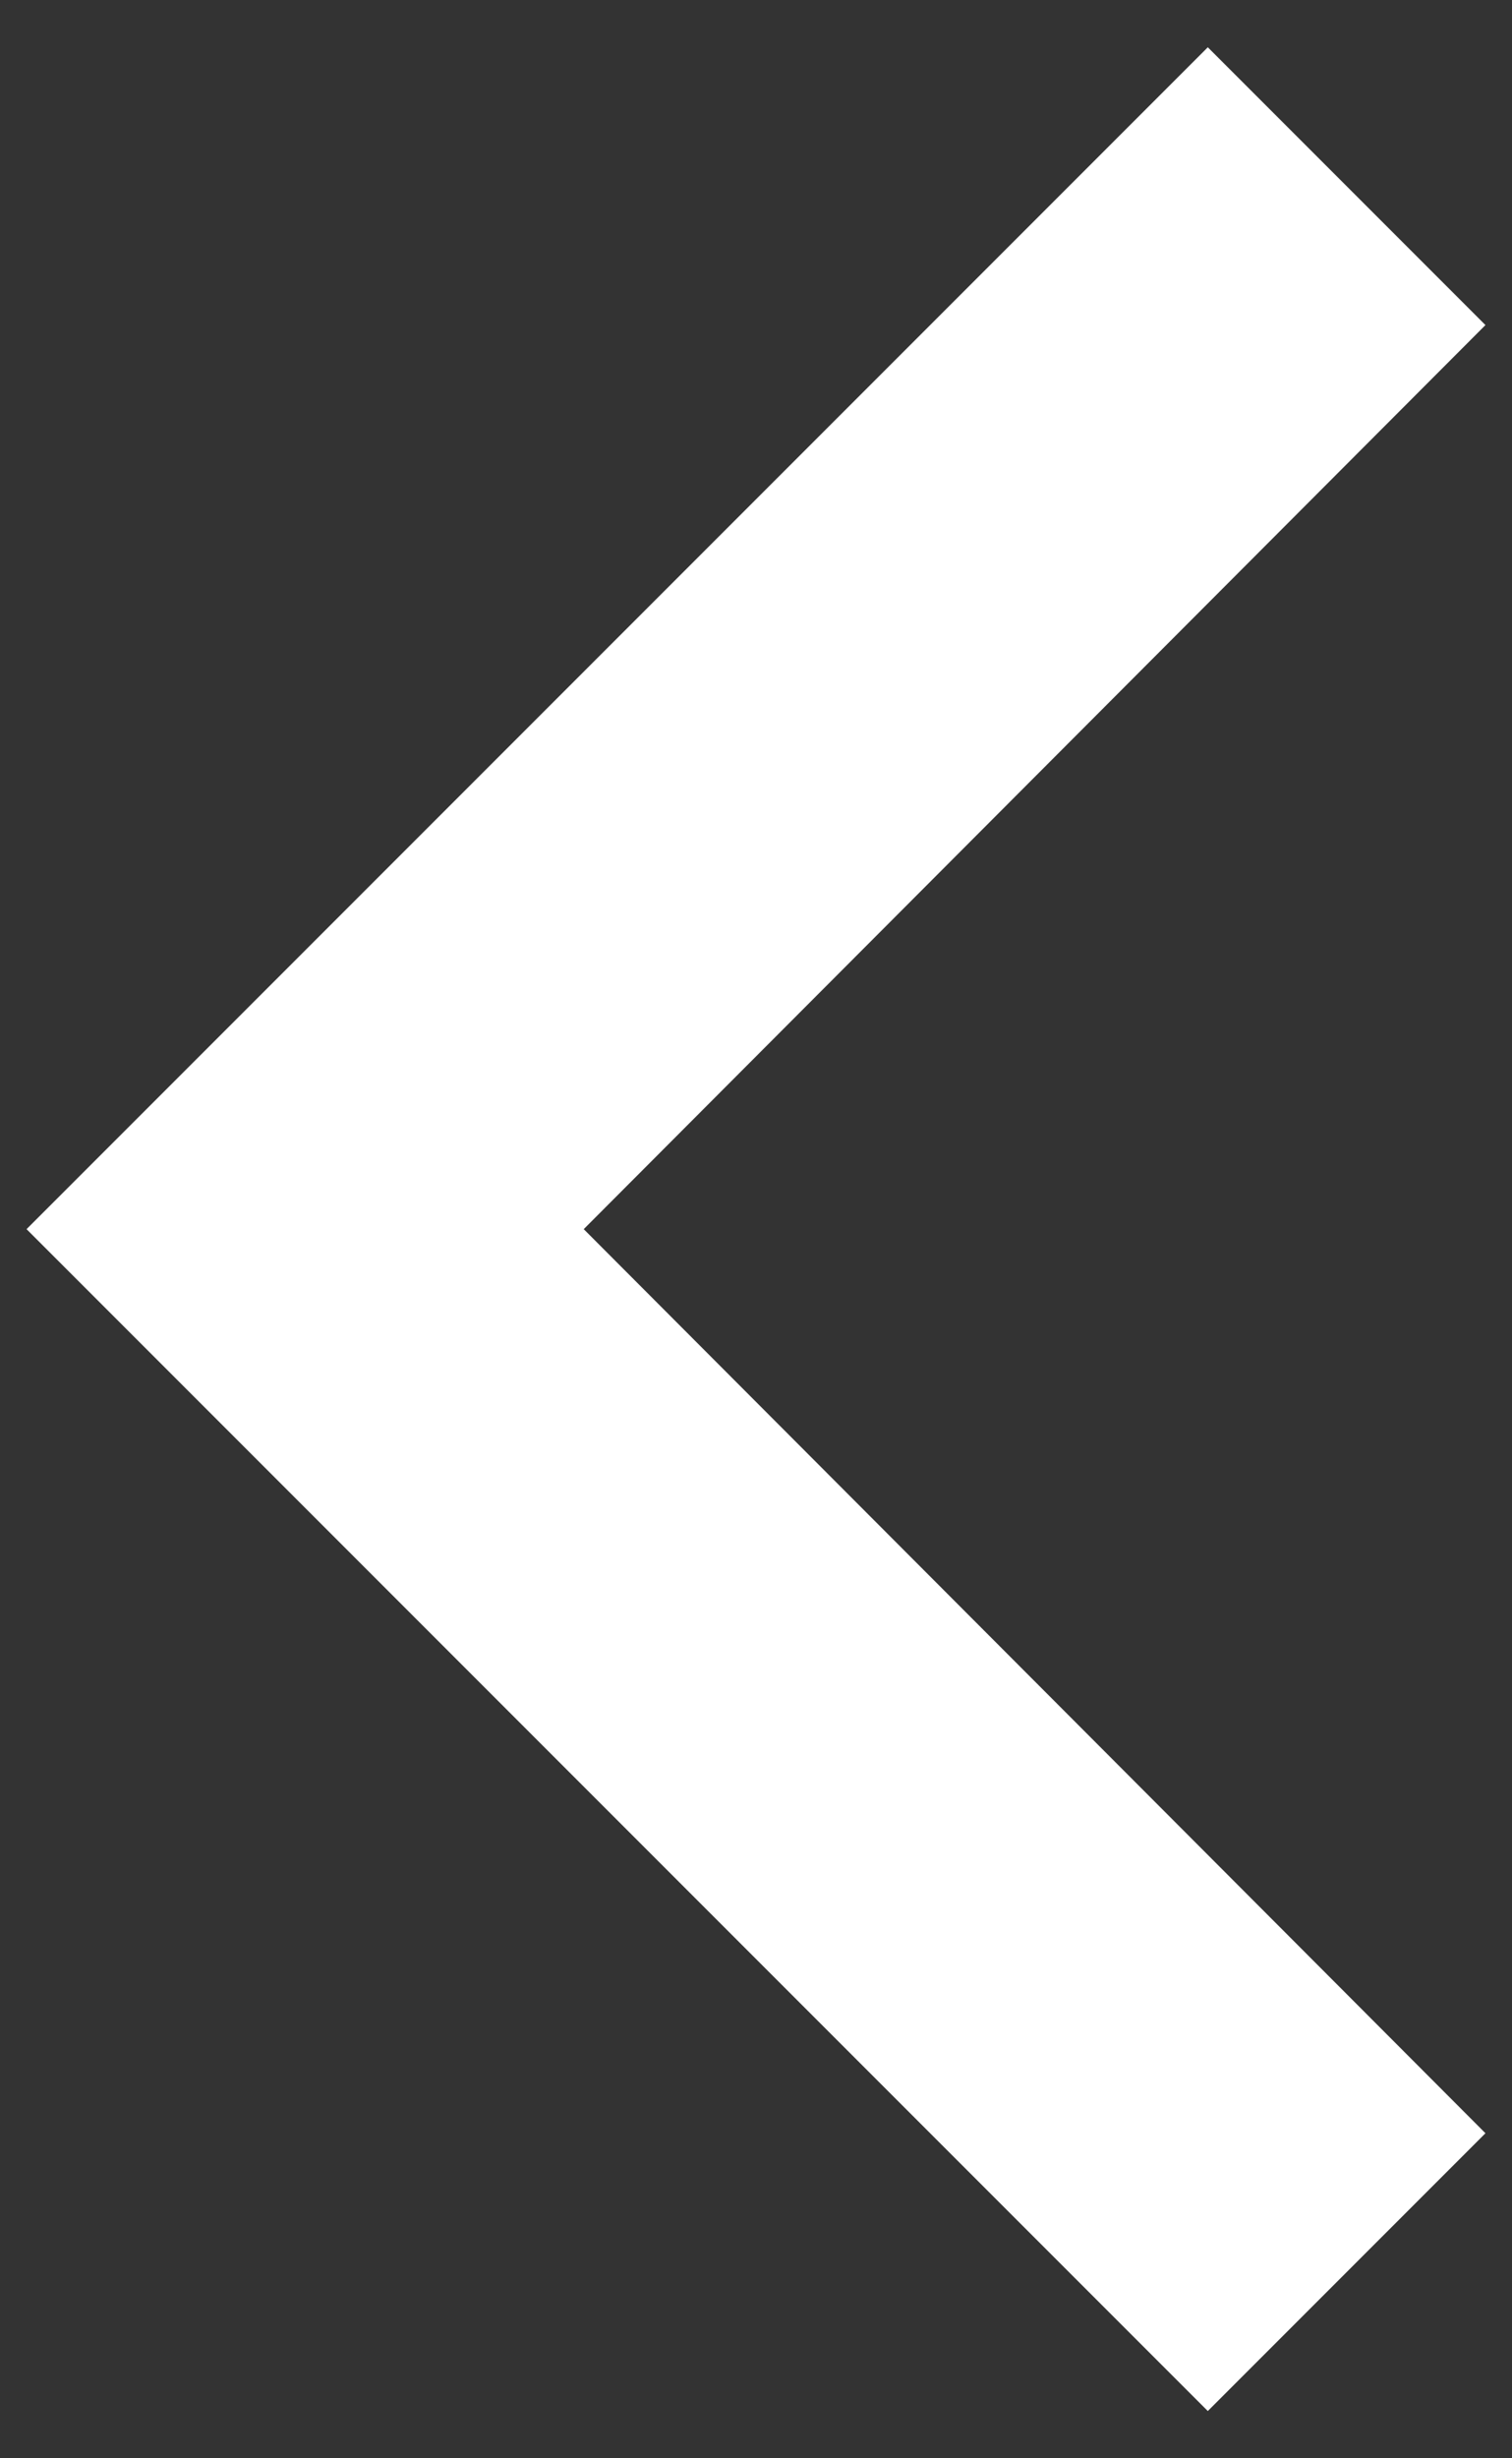 <svg width="16" height="26" viewBox="0 0 16 26" fill="none" xmlns="http://www.w3.org/2000/svg">
<rect x="0" y="0" width="16" height="26" fill="#333333" stroke="none"/>
<path d="M15.719 22.562L6.177 13L15.719 3.438L12.781 0.5L0.281 13L12.781 25.5L15.719 22.562Z" fill="white"/>
</svg>
